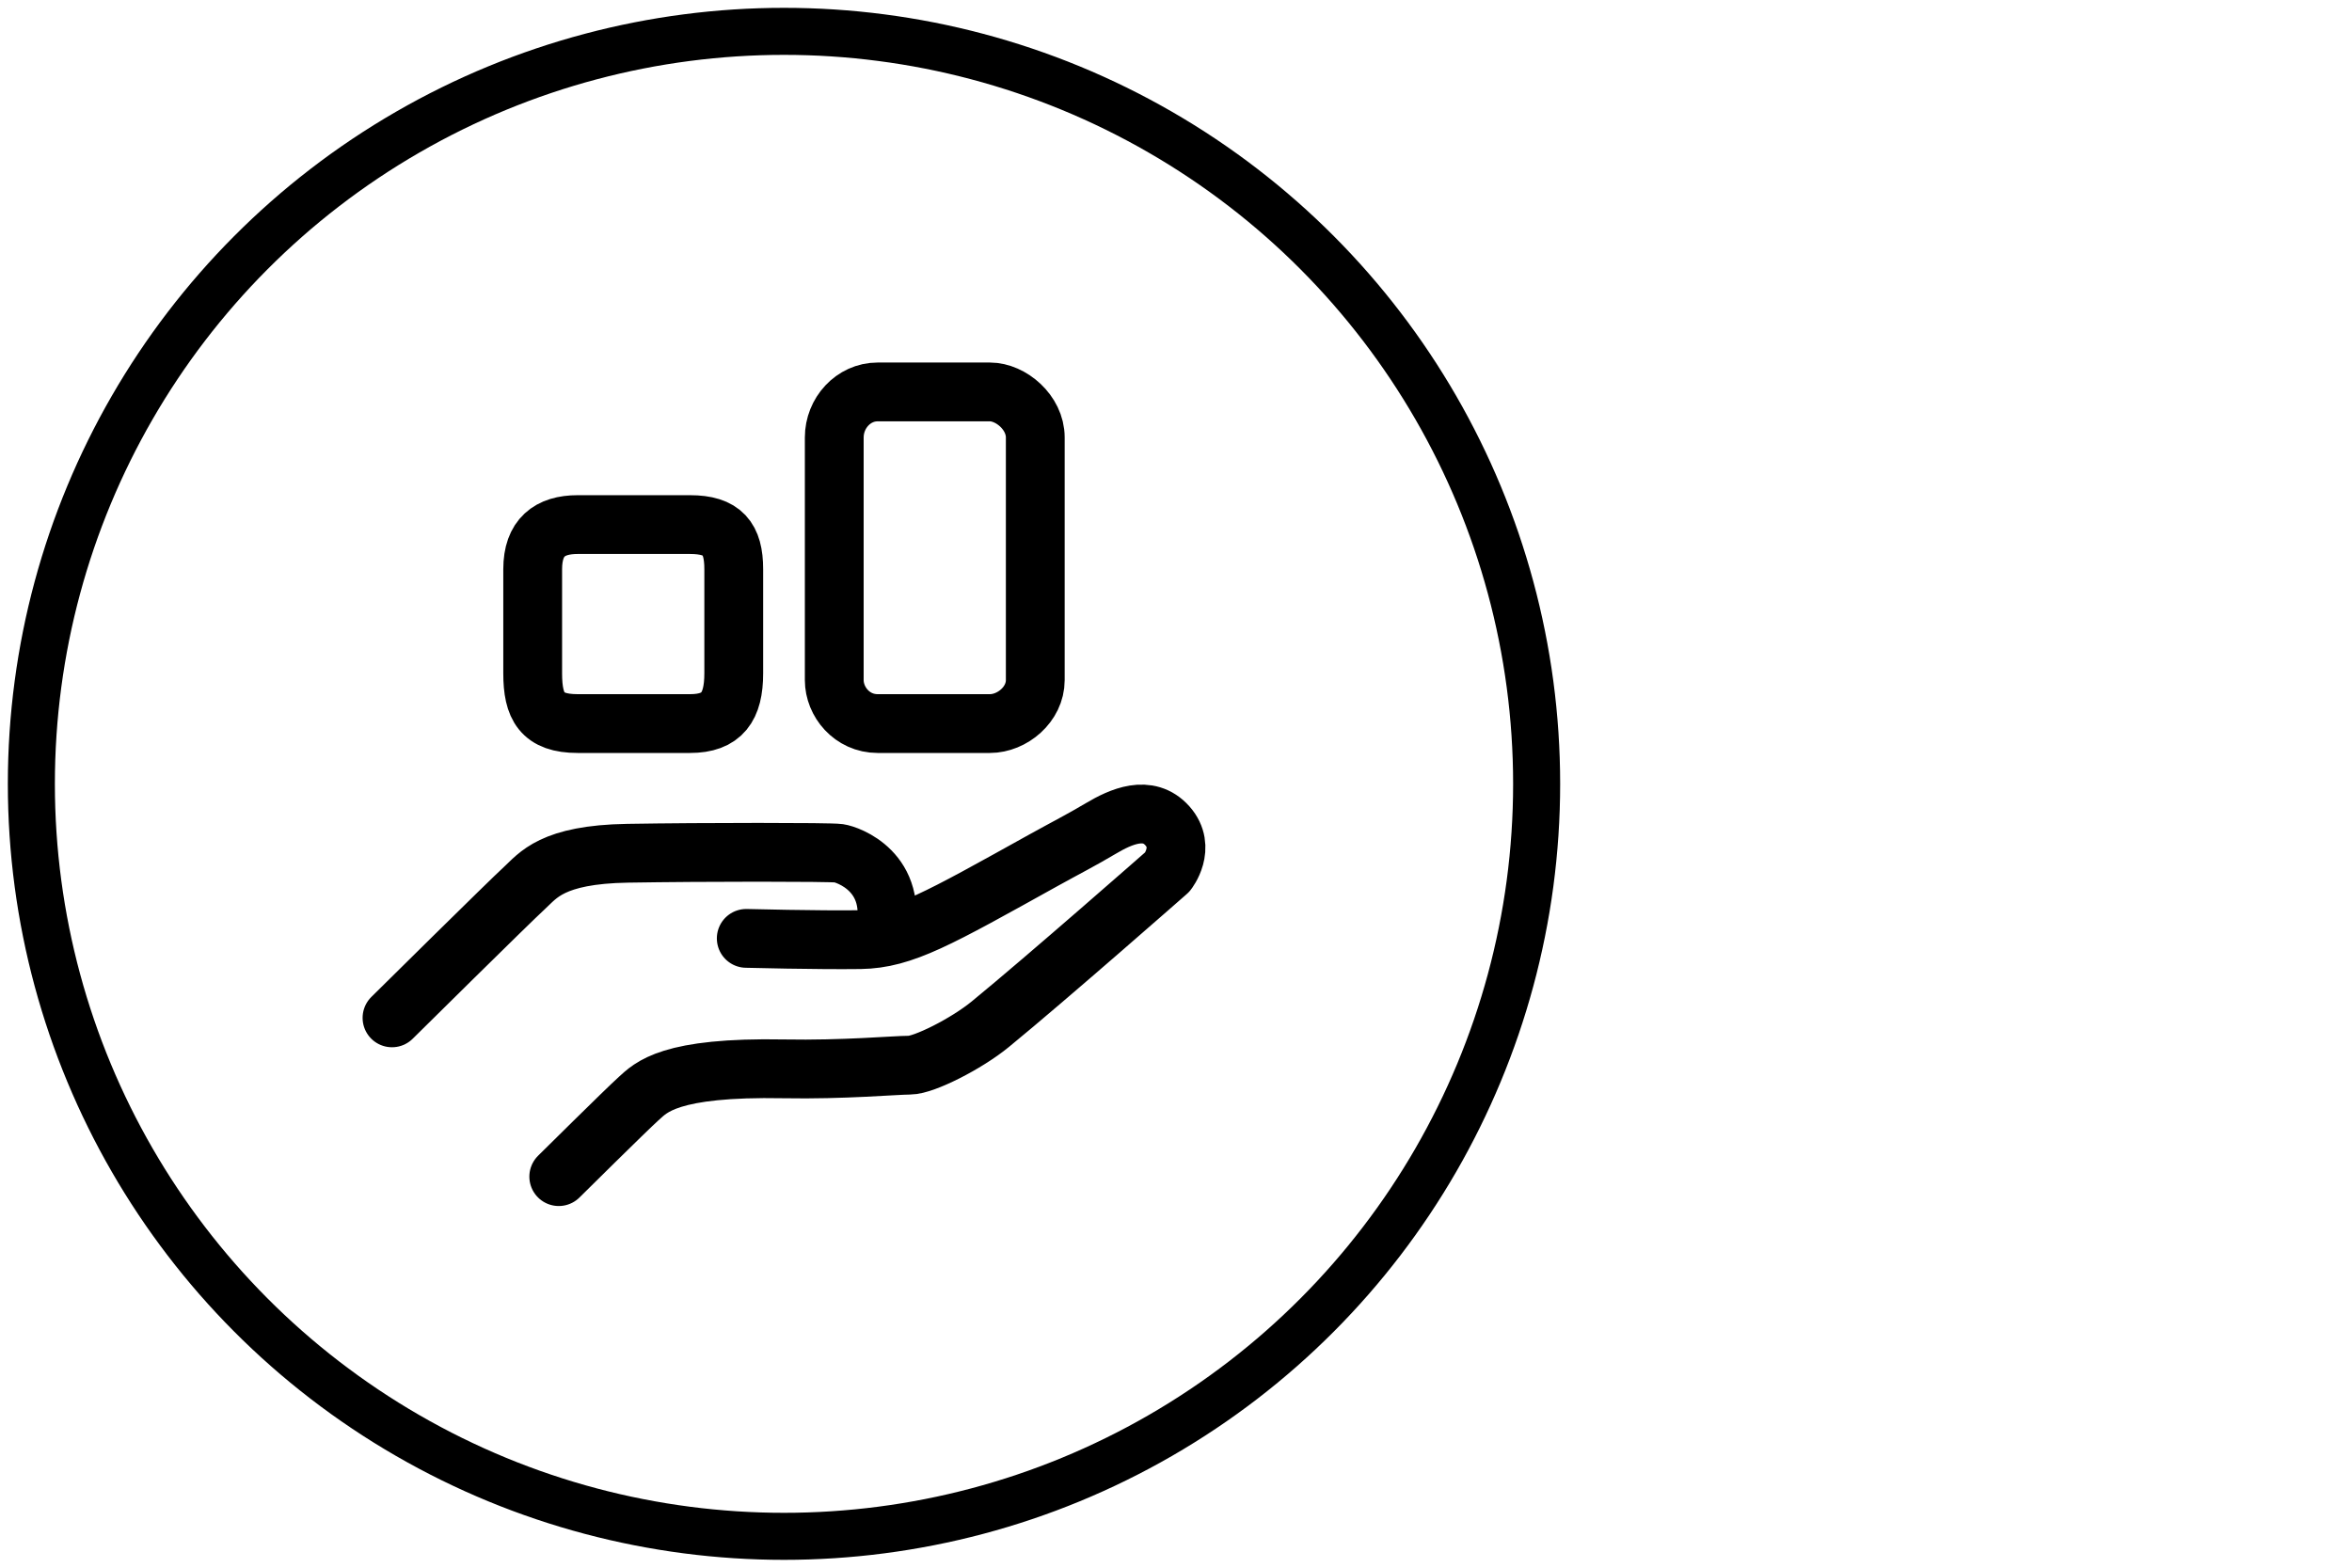 <svg width="60" height="40" viewBox="0 0 60 40" fill="none" xmlns="http://www.w3.org/2000/svg">
<circle cx="20" cy="20" r="19.2" stroke="black" stroke-width="1.2" stroke-linecap="round" stroke-linejoin="round"/>
<path d="M10 25.971C10 25.971 13.027 22.976 13.377 22.659C13.724 22.342 14.073 21.803 16.008 21.771C17.942 21.739 21.176 21.739 21.398 21.771C21.619 21.803 22.941 22.243 22.561 23.86M14.254 30.022C14.254 30.022 15.973 28.318 16.29 28.033C16.608 27.747 17.067 27.216 20.001 27.272C21.523 27.3 22.838 27.178 23.204 27.178C23.569 27.178 24.651 26.635 25.264 26.132C26.698 24.958 29.782 22.246 29.782 22.246C29.782 22.246 30.273 21.629 29.782 21.073C29.29 20.519 28.592 20.836 28.085 21.137C27.578 21.438 27.204 21.626 26.617 21.951C23.936 23.44 23.044 23.958 21.95 23.975C20.857 23.99 19.037 23.943 19.037 23.943M22.389 10C21.768 10 21.282 10.54 21.282 11.161C21.282 11.782 21.282 16.802 21.282 17.354C21.282 17.905 21.733 18.462 22.389 18.462C23.044 18.462 24.683 18.462 25.252 18.462C25.821 18.462 26.41 17.974 26.41 17.354C26.41 16.733 26.41 11.8 26.41 11.161C26.41 10.523 25.787 10 25.252 10C24.718 10 23.01 10 22.389 10ZM14.736 13.385C14.022 13.385 13.589 13.714 13.589 14.523C13.589 15.323 13.589 16.456 13.589 17.181C13.589 18.029 13.823 18.462 14.736 18.462C15.55 18.462 16.788 18.462 17.602 18.462C18.422 18.462 18.718 18.036 18.718 17.181C18.718 16.381 18.718 15.323 18.718 14.523C18.718 13.738 18.433 13.385 17.602 13.385C16.788 13.385 15.55 13.385 14.736 13.385Z" stroke="black" stroke-width="1.5" stroke-linecap="round" stroke-linejoin="round"/>
</svg>
